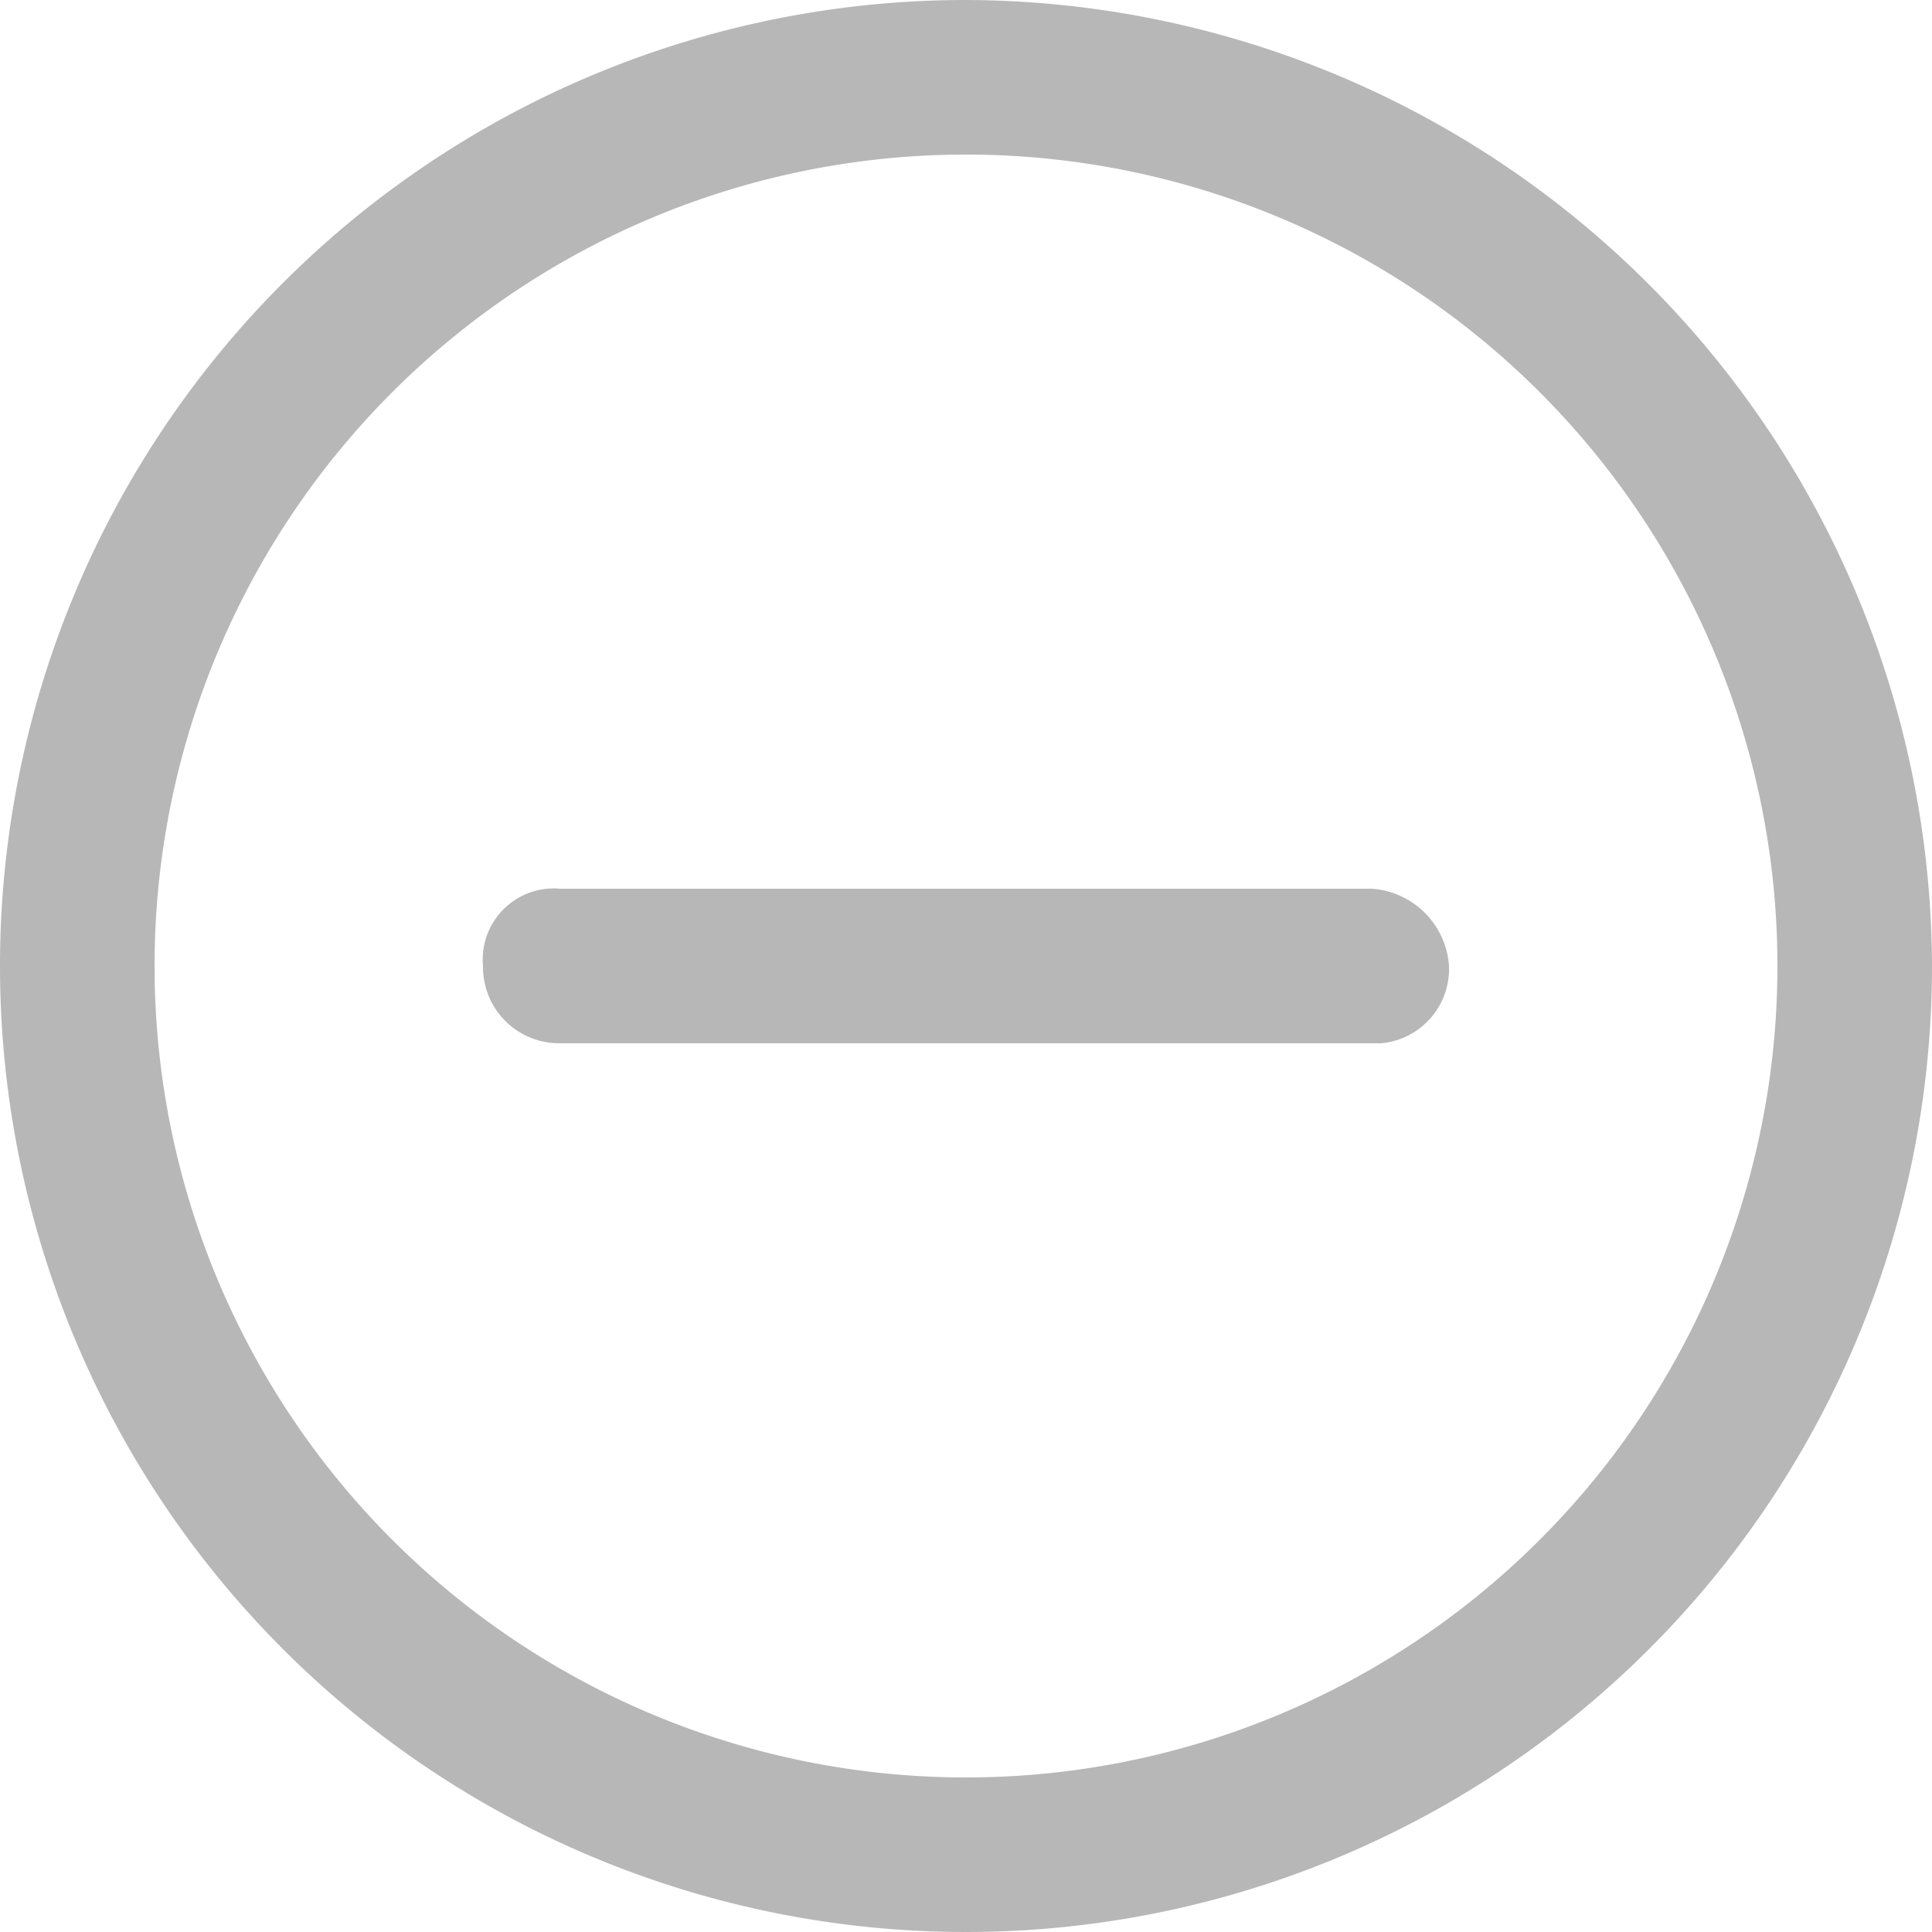 <svg xmlns="http://www.w3.org/2000/svg" viewBox="0 0 20 20"><defs><style>.a{fill:#b7b7b8;}</style></defs><path class="a" d="M10,28.1a8.4,8.4,0,0,1,0,16.8,8.4,8.4,0,0,1,0-16.8m0-1.6a10,10,0,1,0,10,10,10.029,10.029,0,0,0-10-10Zm5,10a.86.86,0,0,0-.8-.8H5.8a.736.736,0,0,0-.8.8.789.789,0,0,0,.8.8h8.5A.773.773,0,0,0,15,36.5Z" transform="translate(0 -26.5)"/></svg>